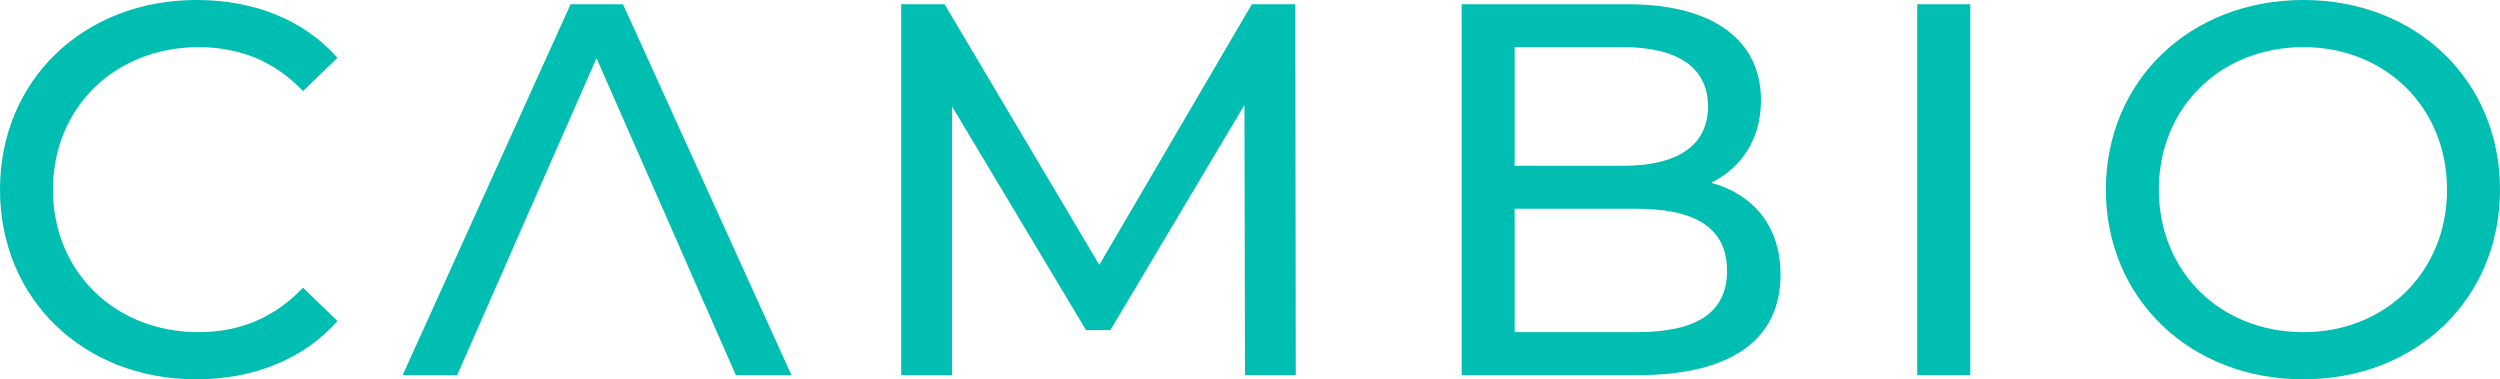 <?xml version="1.0" encoding="utf-8"?>
<!-- Generator: Adobe Illustrator 26.5.1, SVG Export Plug-In . SVG Version: 6.00 Build 0)  -->
<svg version="1.1" id="Layer_1" xmlns="http://www.w3.org/2000/svg" xmlns:xlink="http://www.w3.org/1999/xlink" x="0px" y="0px"
	 viewBox="0 0 274.72 41.68" style="enable-background:new 0 0 274.72 41.68;" xml:space="preserve">
<style type="text/css">
	.st0{fill:#00BEB1;}
</style>
<g>
	<g>
		<path class="st0" d="M21.83,36.5c-9.2,0-16.01-6.64-16.01-15.66S12.63,5.18,21.83,5.18c4.48,0,8.32,1.52,11.47,4.83l3.78-3.66
			C33.36,2.15,27.88,0,21.6,0C9.2,0,0,8.79,0,20.84s9.2,20.84,21.54,20.84c6.34,0,11.82-2.21,15.54-6.4l-3.78-3.67
			C30.15,34.93,26.31,36.5,21.83,36.5z"/>
		<path class="st0" d="M68.46,0.47H62.7L44.25,41.22h5.99l4.48-10.19l2.04-4.66L65.55,6.4l8.79,19.97l2.04,4.66l0.22,0.51l4.26,9.68
			h6.11L68.46,0.47z"/>
		<path class="st0" d="M142.34,0.47h-4.78L120.8,29.11l-17-28.64h-4.77v40.75h5.59V11.7l14.72,24.57h2.68l14.73-24.74l0.06,29.69
			h5.58L142.34,0.47z"/>
		<path class="st0" d="M188.04,20.08c3.2-1.57,5.47-4.65,5.47-9.08c0-6.57-5.24-10.53-14.61-10.53h-18.28v40.75h19.44
			c10.31,0,15.6-4.02,15.6-11.01C195.66,24.8,192.64,21.36,188.04,20.08z M166.44,5.18h11.93c5.94,0,9.32,2.21,9.32,6.52
			s-3.38,6.52-9.32,6.52h-11.93V5.18z M179.83,36.5h-13.39V22.94h13.39c6.46,0,9.95,2.09,9.95,6.81
			C189.78,34.46,186.29,36.5,179.83,36.5z"/>
		<path class="st0" d="M210.68,0.47v40.75h5.83V0.47H210.68z"/>
		<path class="st0" d="M253.12,0c-12.51,0-21.71,8.91-21.71,20.84s9.2,20.84,21.71,20.84c12.4,0,21.6-8.85,21.6-20.84
			S265.52,0,253.12,0z M253.12,36.5c-9.14,0-15.89-6.64-15.89-15.66s6.75-15.66,15.89-15.66c9.03,0,15.78,6.64,15.78,15.66
			S262.15,36.5,253.12,36.5z"/>
	</g>
</g>
</svg>
